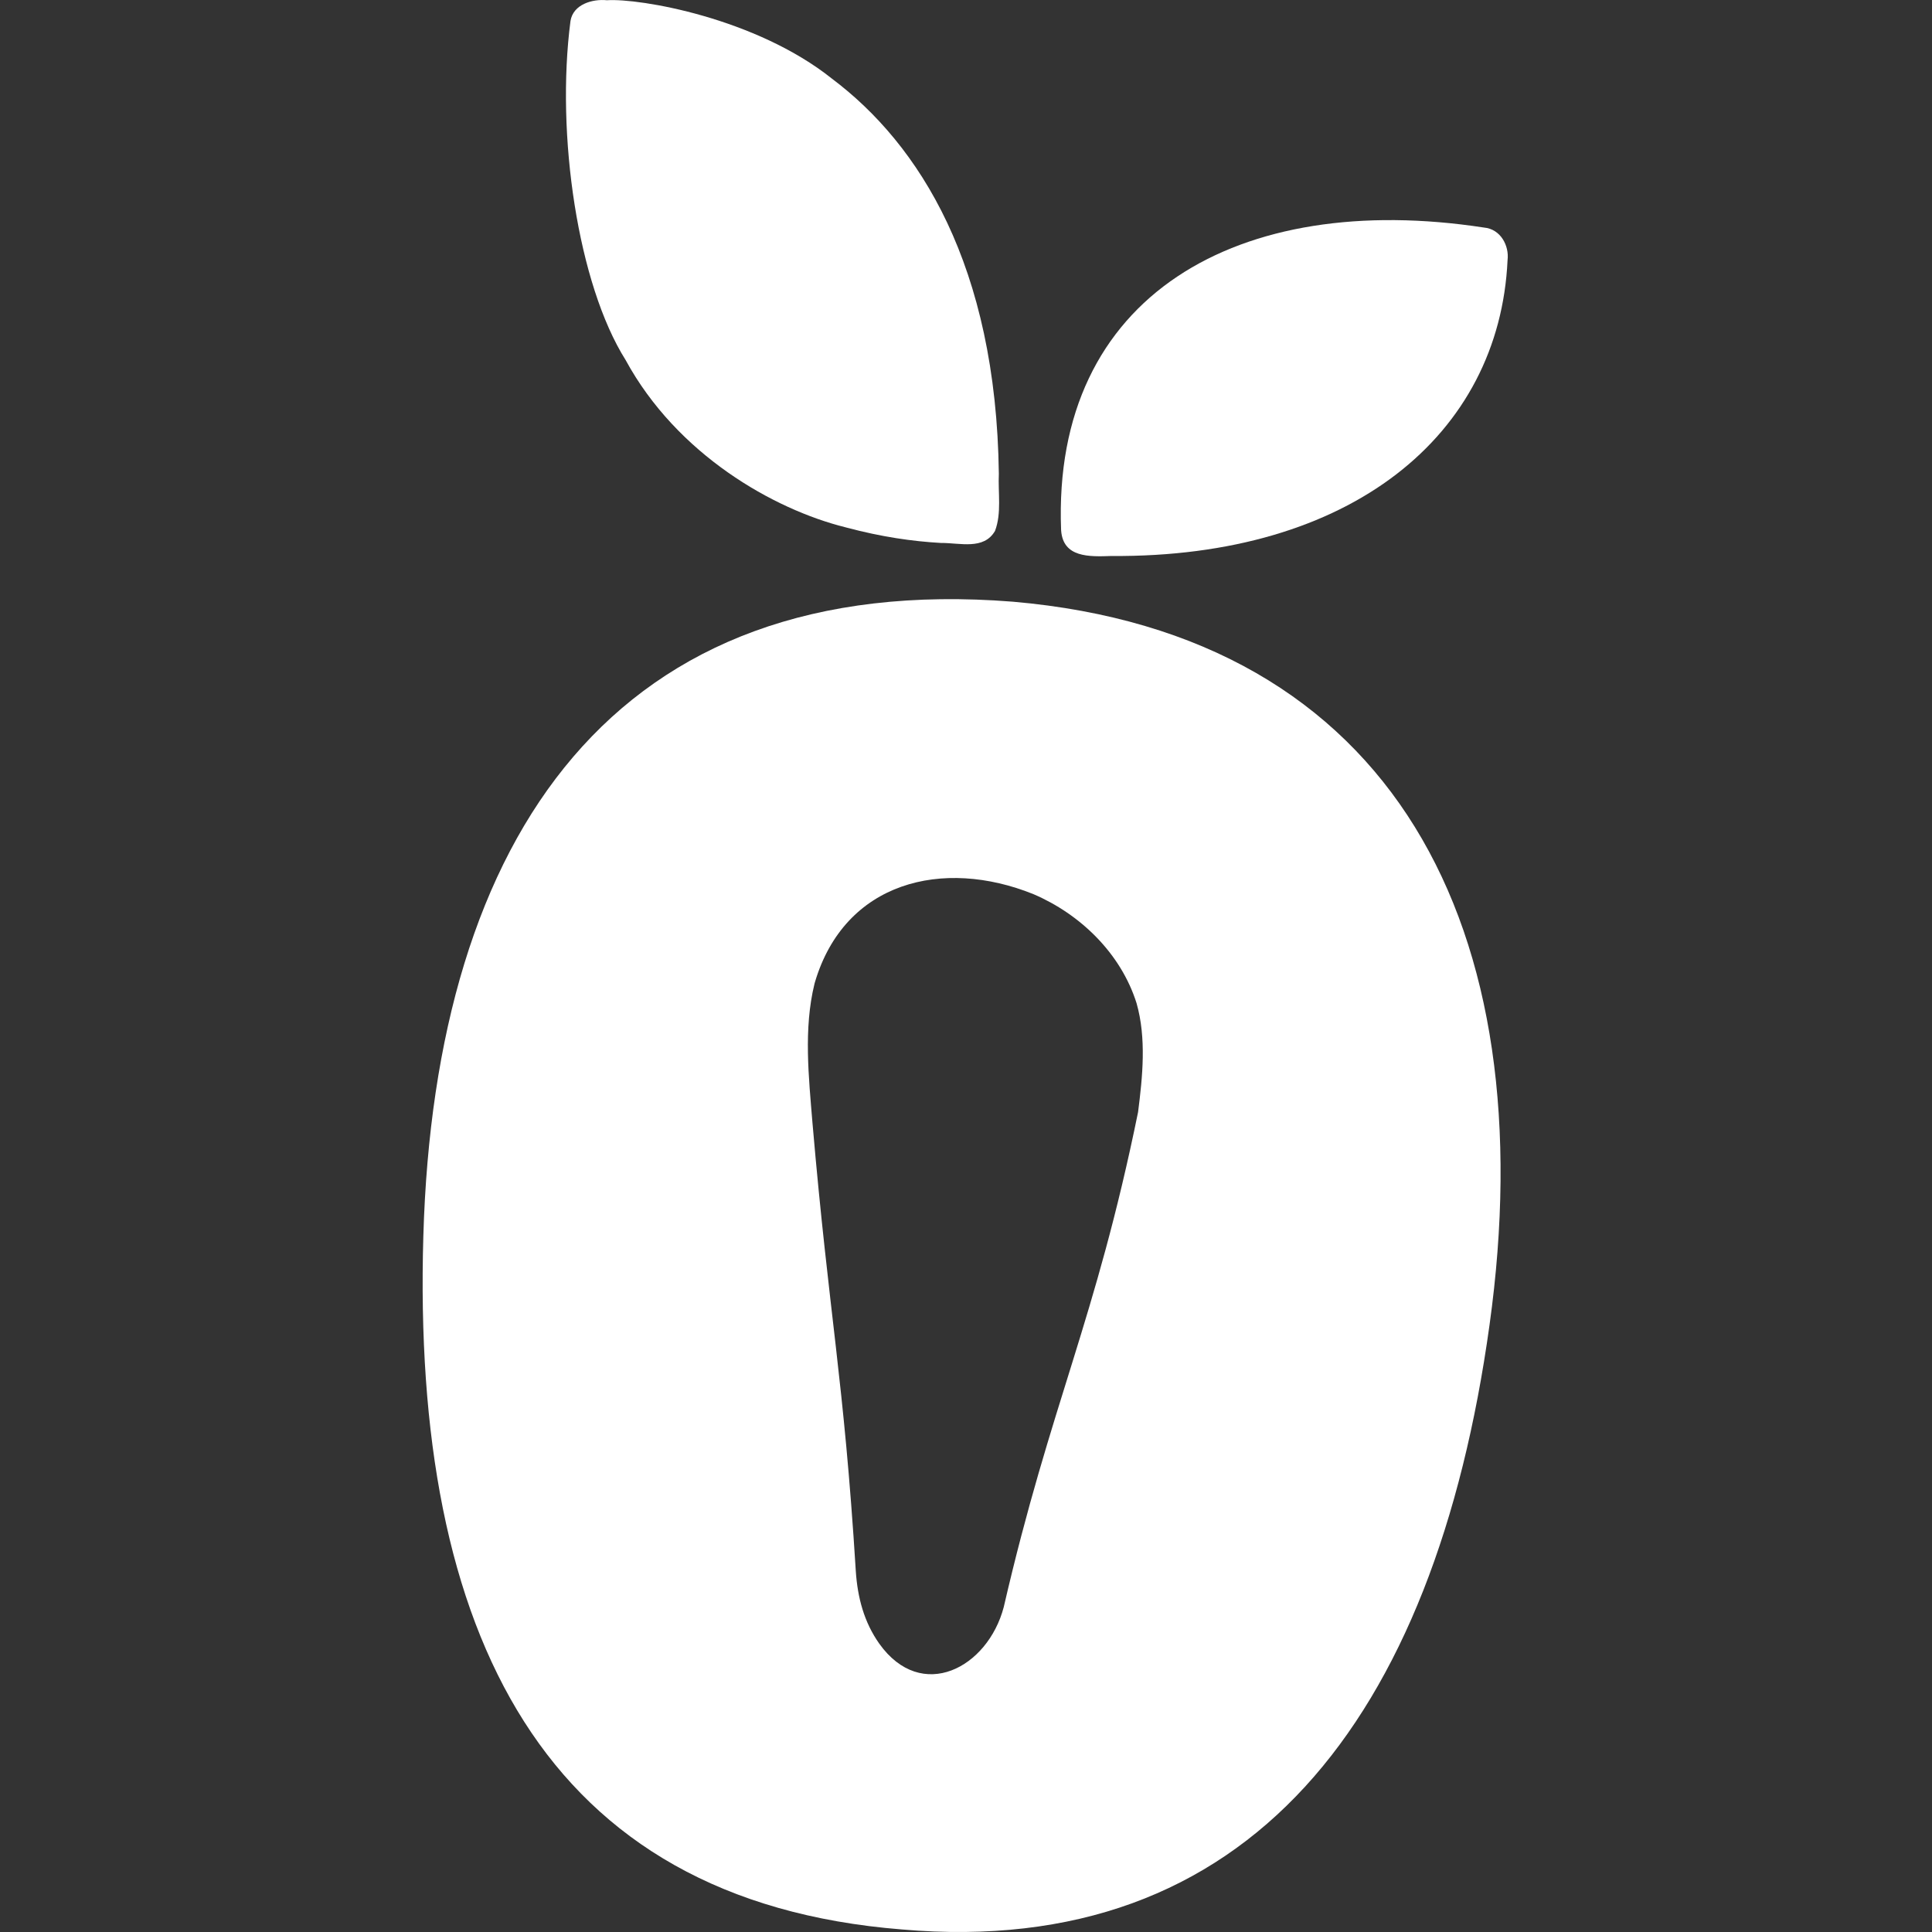 <svg width="32" height="32" viewBox="0 0 32 32" fill="white" xmlns="http://www.w3.org/2000/svg"><rect x="0" y="0" width="32" height="32" fill="#333333" stroke="none"/><path d="M17.576 8.791C17.612 9.235 18.034 9.222 18.406 9.209C22.374 9.239 24.836 7.207 24.97 4.308C24.999 4.071 24.856 3.793 24.579 3.769C20.518 3.146 17.425 4.891 17.575 8.774L17.576 8.791Z"/><path d="M14.001 8.733L14.027 8.74C14.6 8.892 15.108 8.966 15.584 8.993C15.899 8.99 16.295 9.115 16.481 8.793C16.592 8.499 16.529 8.162 16.544 7.848C16.5 4.396 15.227 2.39 13.78 1.303C12.52 0.297 10.596 -0.032 10.052 0.004C9.817 -0.02 9.493 0.069 9.449 0.348C9.204 2.23 9.571 4.706 10.362 5.963C11.216 7.532 12.815 8.437 14.001 8.733Z"/><path d="M16.776 9.966C10.185 9.442 7.202 13.843 7.012 20.471C6.818 27.079 9.016 31.487 14.939 31.958C20.674 32.456 23.764 28.492 24.671 21.947C25.587 15.377 23.09 10.513 16.776 9.966ZM18.85 18.42C18.142 21.892 17.405 23.242 16.625 26.619C16.36 27.626 15.265 28.206 14.564 27.225C14.31 26.866 14.204 26.458 14.175 26.026C13.974 22.795 13.736 21.839 13.457 18.598C13.395 17.84 13.308 17.04 13.49 16.297L13.497 16.271C13.99 14.601 15.617 14.204 17.117 14.81C17.892 15.141 18.565 15.79 18.825 16.616C18.99 17.196 18.925 17.833 18.85 18.42Z"/></svg>